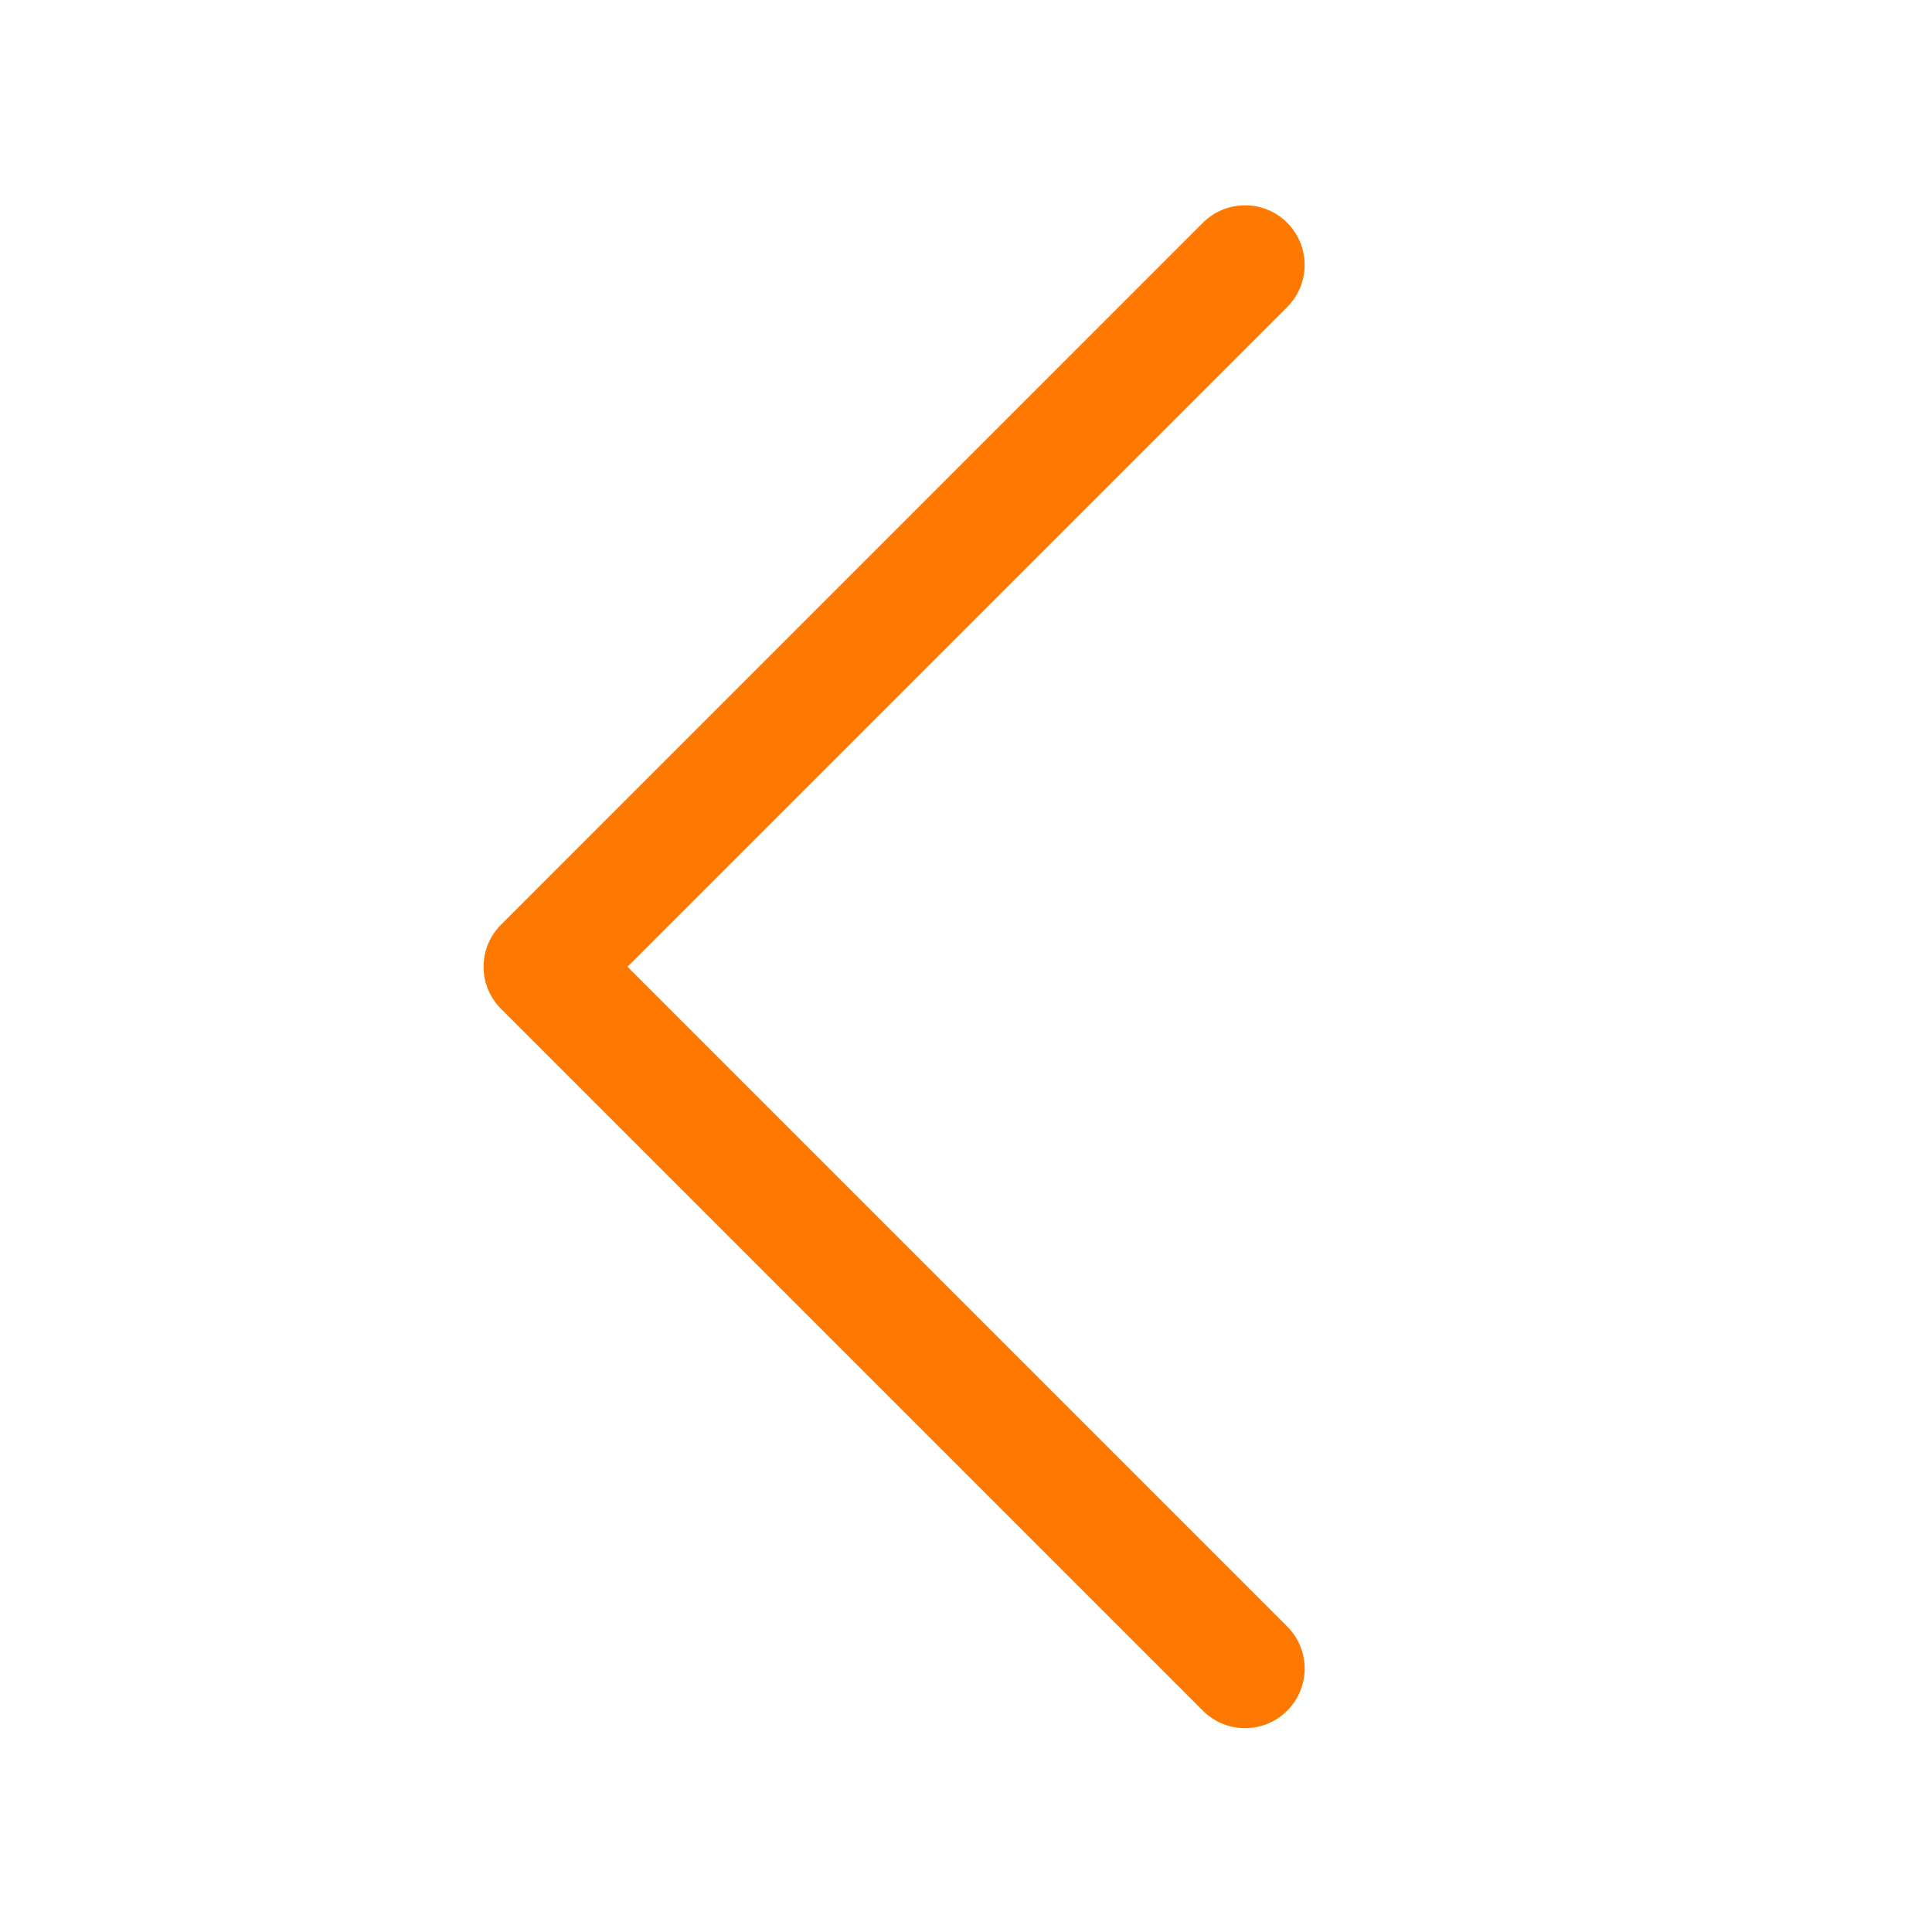 <svg width="20" height="20" viewBox="0 0 20 20" fill="none" xmlns="http://www.w3.org/2000/svg">
<path d="M13.325 2.306C13.566 2.548 13.566 2.937 13.325 3.179L6.496 10.008L13.325 16.837C13.566 17.078 13.566 17.467 13.325 17.709C13.213 17.821 13.059 17.89 12.889 17.89C12.718 17.89 12.564 17.821 12.452 17.709L5.187 10.444C5.075 10.332 5.006 10.178 5.006 10.008C5.006 9.837 5.075 9.683 5.187 9.572L12.452 2.306C12.694 2.065 13.085 2.065 13.325 2.306L13.325 2.306Z" fill="#FF7900"/>
</svg>

